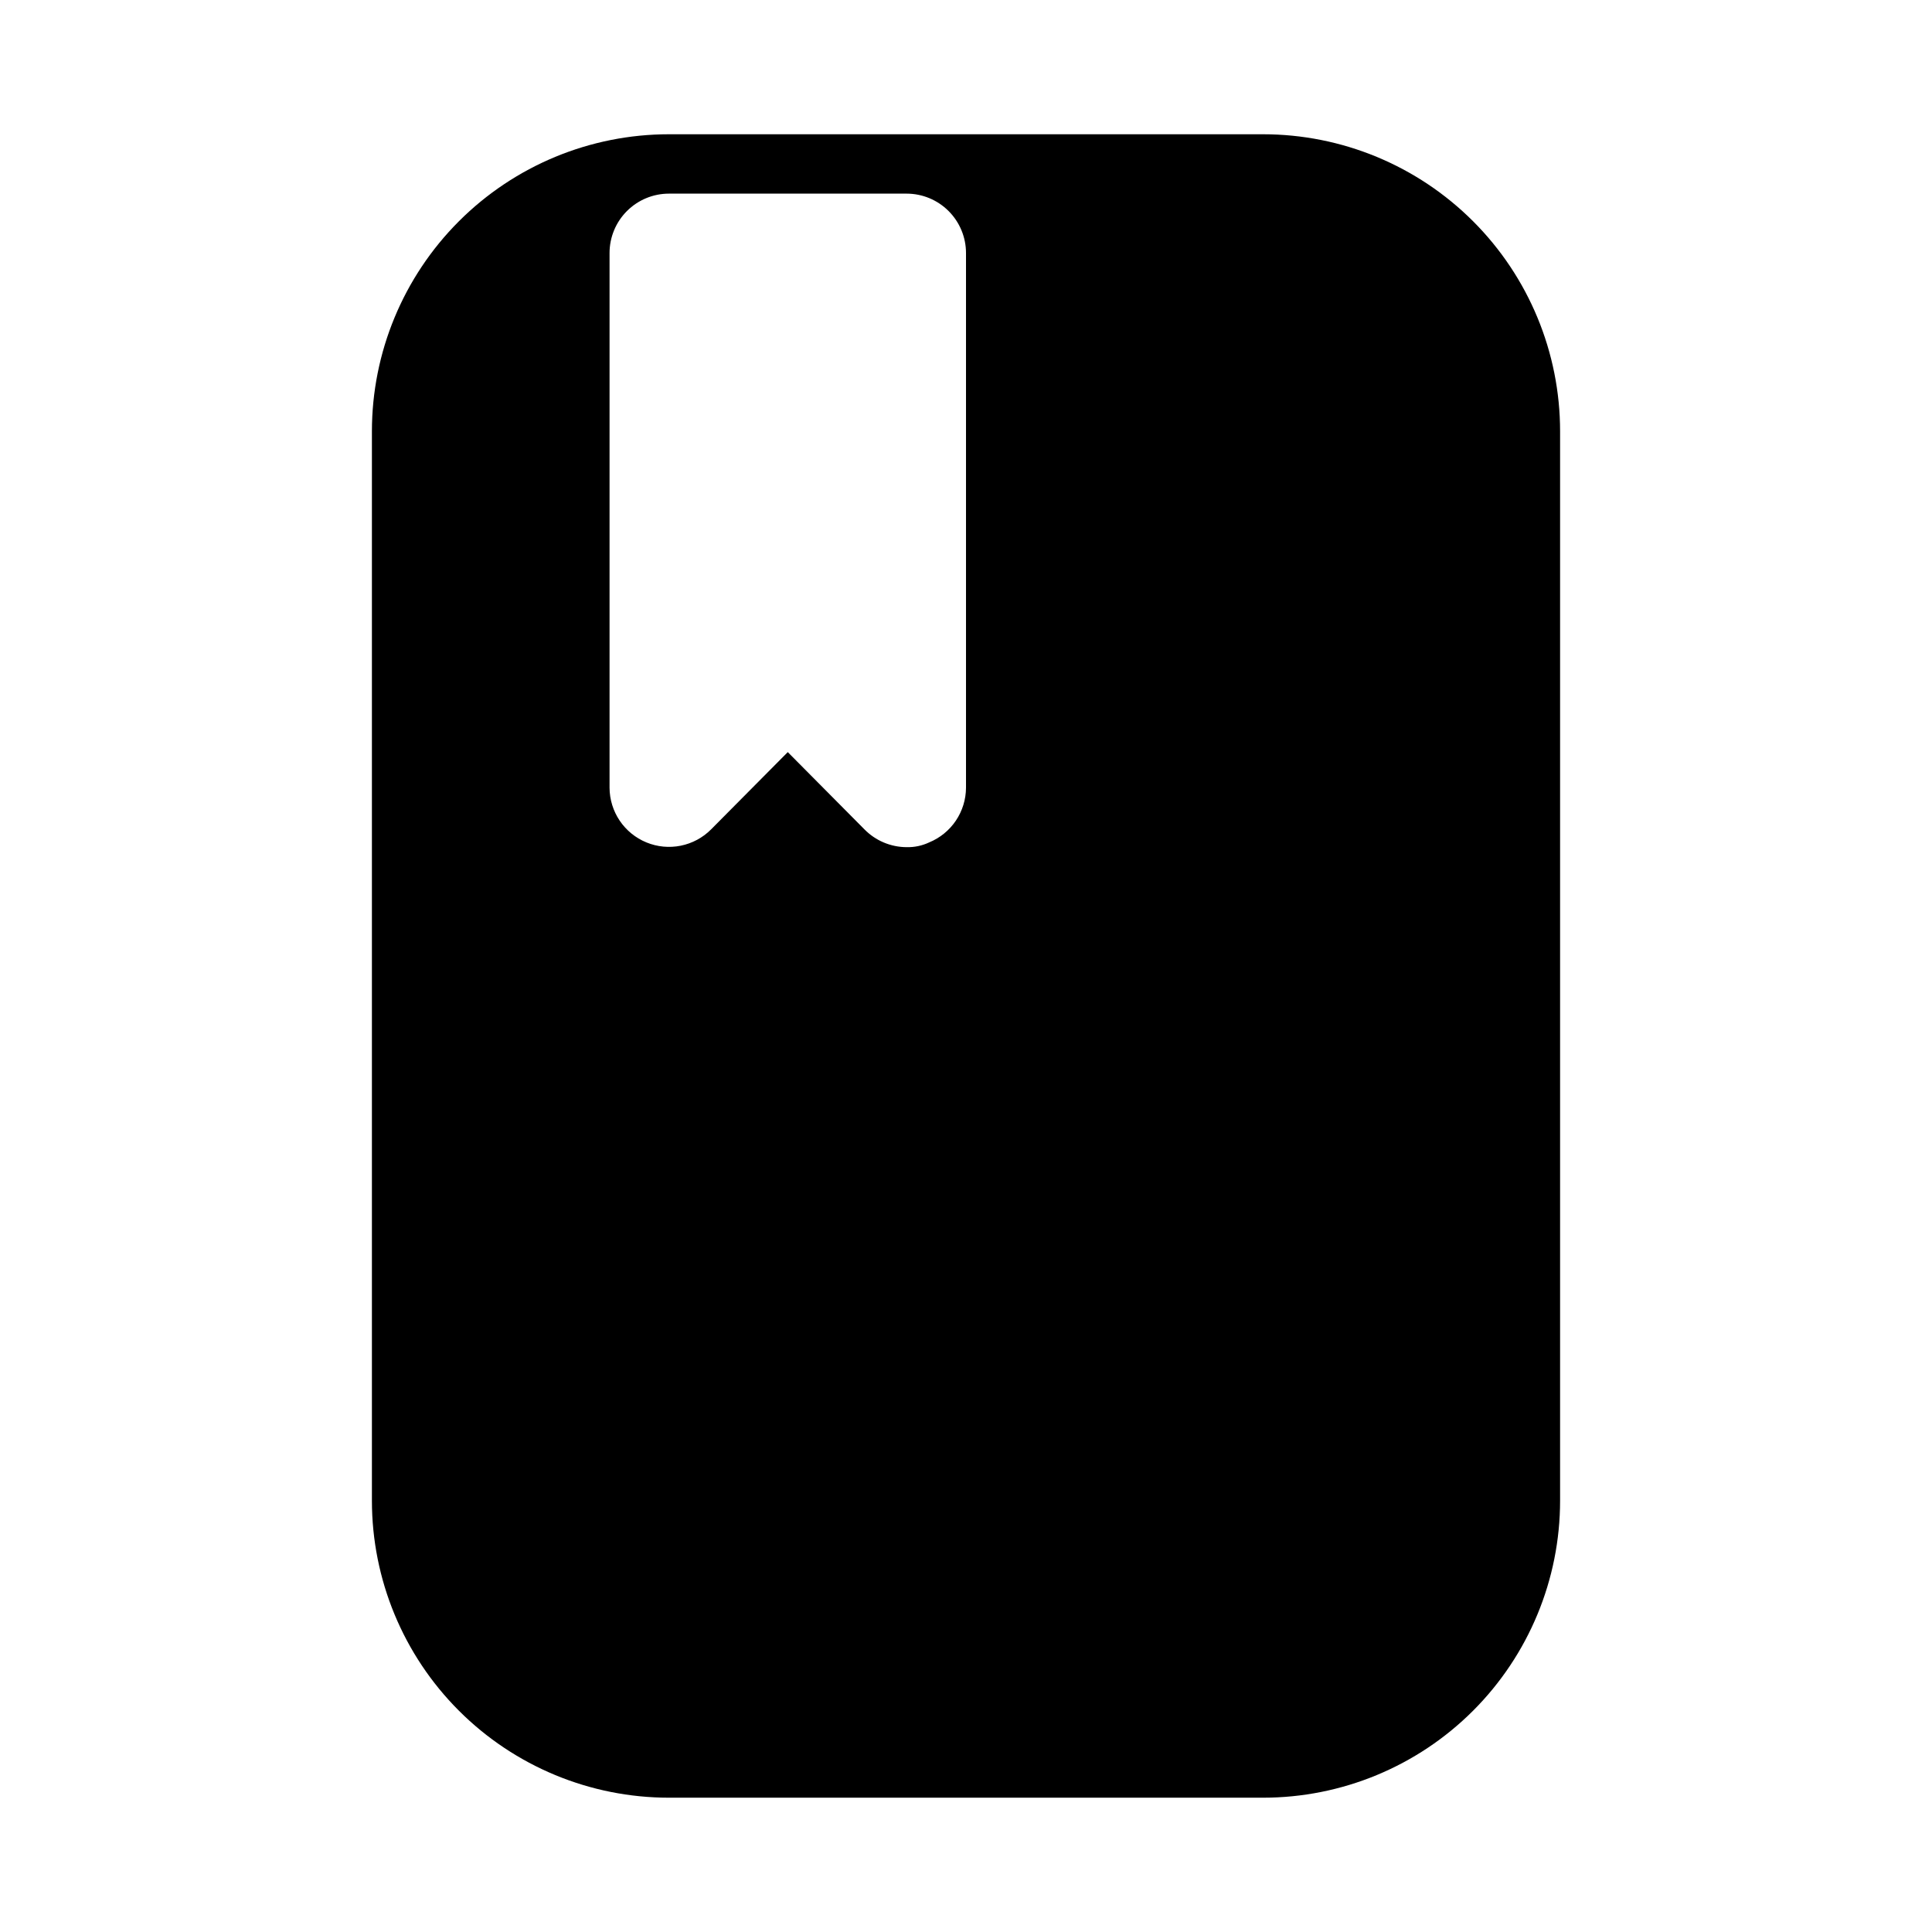 <?xml version="1.0" encoding="UTF-8"?>
<!-- Uploaded to: SVG Repo, www.svgrepo.com, Generator: SVG Repo Mixer Tools -->
<svg fill="#000000" width="800px" height="800px" version="1.1" viewBox="144 144 512 512" xmlns="http://www.w3.org/2000/svg">
 <path d="m478.72 179.58h-157.44c-20.879 0-40.898 8.293-55.664 23.055-14.762 14.766-23.055 34.789-23.055 55.664v283.39c0 20.879 8.293 40.898 23.055 55.664 14.766 14.762 34.785 23.055 55.664 23.055h157.44c20.879 0 40.902-8.293 55.664-23.055 14.762-14.766 23.055-34.785 23.055-55.664v-283.39c0-20.875-8.293-40.898-23.055-55.664-14.762-14.762-34.785-23.055-55.664-23.055zm-78.719 173.18c-0.016 3.109-0.953 6.144-2.688 8.723-1.738 2.574-4.199 4.582-7.074 5.762-1.871 0.883-3.918 1.312-5.984 1.262-4.207-0.02-8.234-1.719-11.176-4.723l-20.312-20.469-20.309 20.469c-2.195 2.211-5 3.719-8.055 4.336-3.055 0.617-6.227 0.312-9.105-0.875-2.875-1.18-5.336-3.188-7.074-5.762-1.738-2.578-2.672-5.613-2.688-8.723v-141.7c0-4.176 1.656-8.18 4.609-11.133s6.957-4.613 11.133-4.613h62.977c4.176 0 8.18 1.66 11.133 4.613s4.613 6.957 4.613 11.133z"/>
</svg>